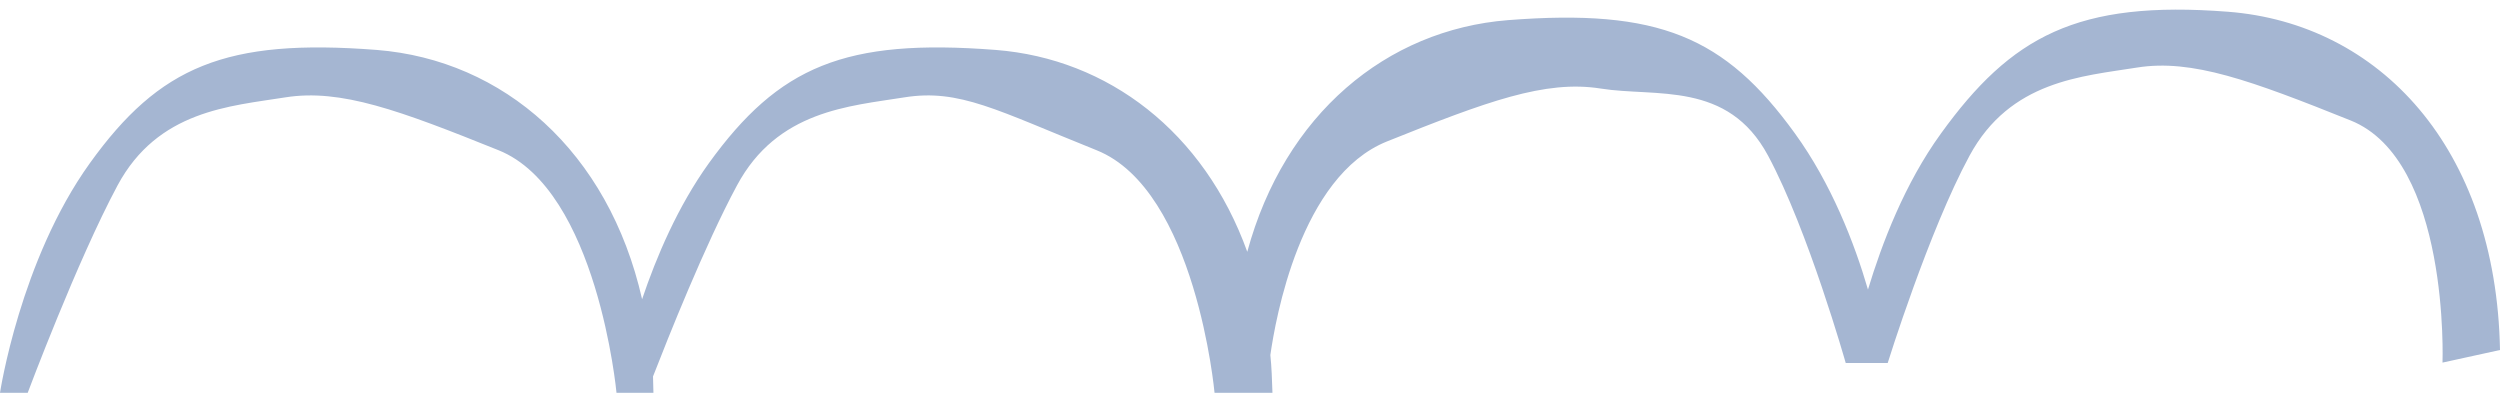 <?xml version="1.0" encoding="UTF-8" standalone="no"?><svg xmlns="http://www.w3.org/2000/svg" xmlns:xlink="http://www.w3.org/1999/xlink" fill="#000000" height="93.6" preserveAspectRatio="xMidYMid meet" version="1" viewBox="0.0 -2.3 595.7 93.6" width="595.7" zoomAndPan="magnify"><g id="change1_1"><path d="M595.7,81.1c-0.9-48.3-28.8-77.8-64.8-80.6s-51.7,5.9-68.4,29c-8.7,12-14.1,26.3-17.4,37.2 c-3.2-11-8.7-25.2-17.4-37.2c-16.7-23.1-32.5-29.8-68.4-27c-28.9,2.3-53.2,22.4-62.1,55.2c-10.3-28.6-33.2-46-59.9-48.1 c-36-2.8-51.7,3.9-68.4,27c-7.4,10.3-12.5,22.3-15.9,32.4c-8-35.3-33.1-57-63.2-59.4c-36-2.8-51.8,3.9-68.4,27S0,91.3,0,91.3h6.6 c0,0,11.8-31.5,21.4-49.4S54.8,23,68,20.9s27.2,3.1,50.8,12.6s28.1,57.8,28.1,57.8h8.8c0-1.3-0.1-2.6-0.1-3.9 c3.5-9,12.4-31.4,20-45.5c9.6-17.9,26.8-18.9,39.9-21s22.1,3.1,45.8,12.6s28.1,57.8,28.1,57.8h13.8c-0.1-3.1-0.2-6.1-0.5-9 c1.2-8.4,7.1-42.6,27.8-50.9c23.7-9.5,37.7-14.7,50.9-12.6s30.3-1.9,39.9,16s18.5,49.4,18.5,49.4h10c0,0,9.8-31.5,19.5-49.4 s26.8-18.9,39.9-21c13.1-2.1,27.2,3.1,50.9,12.6S582,84.1,582,84.1L595.7,81.1z" fill="#a5b6d2"/></g></svg>